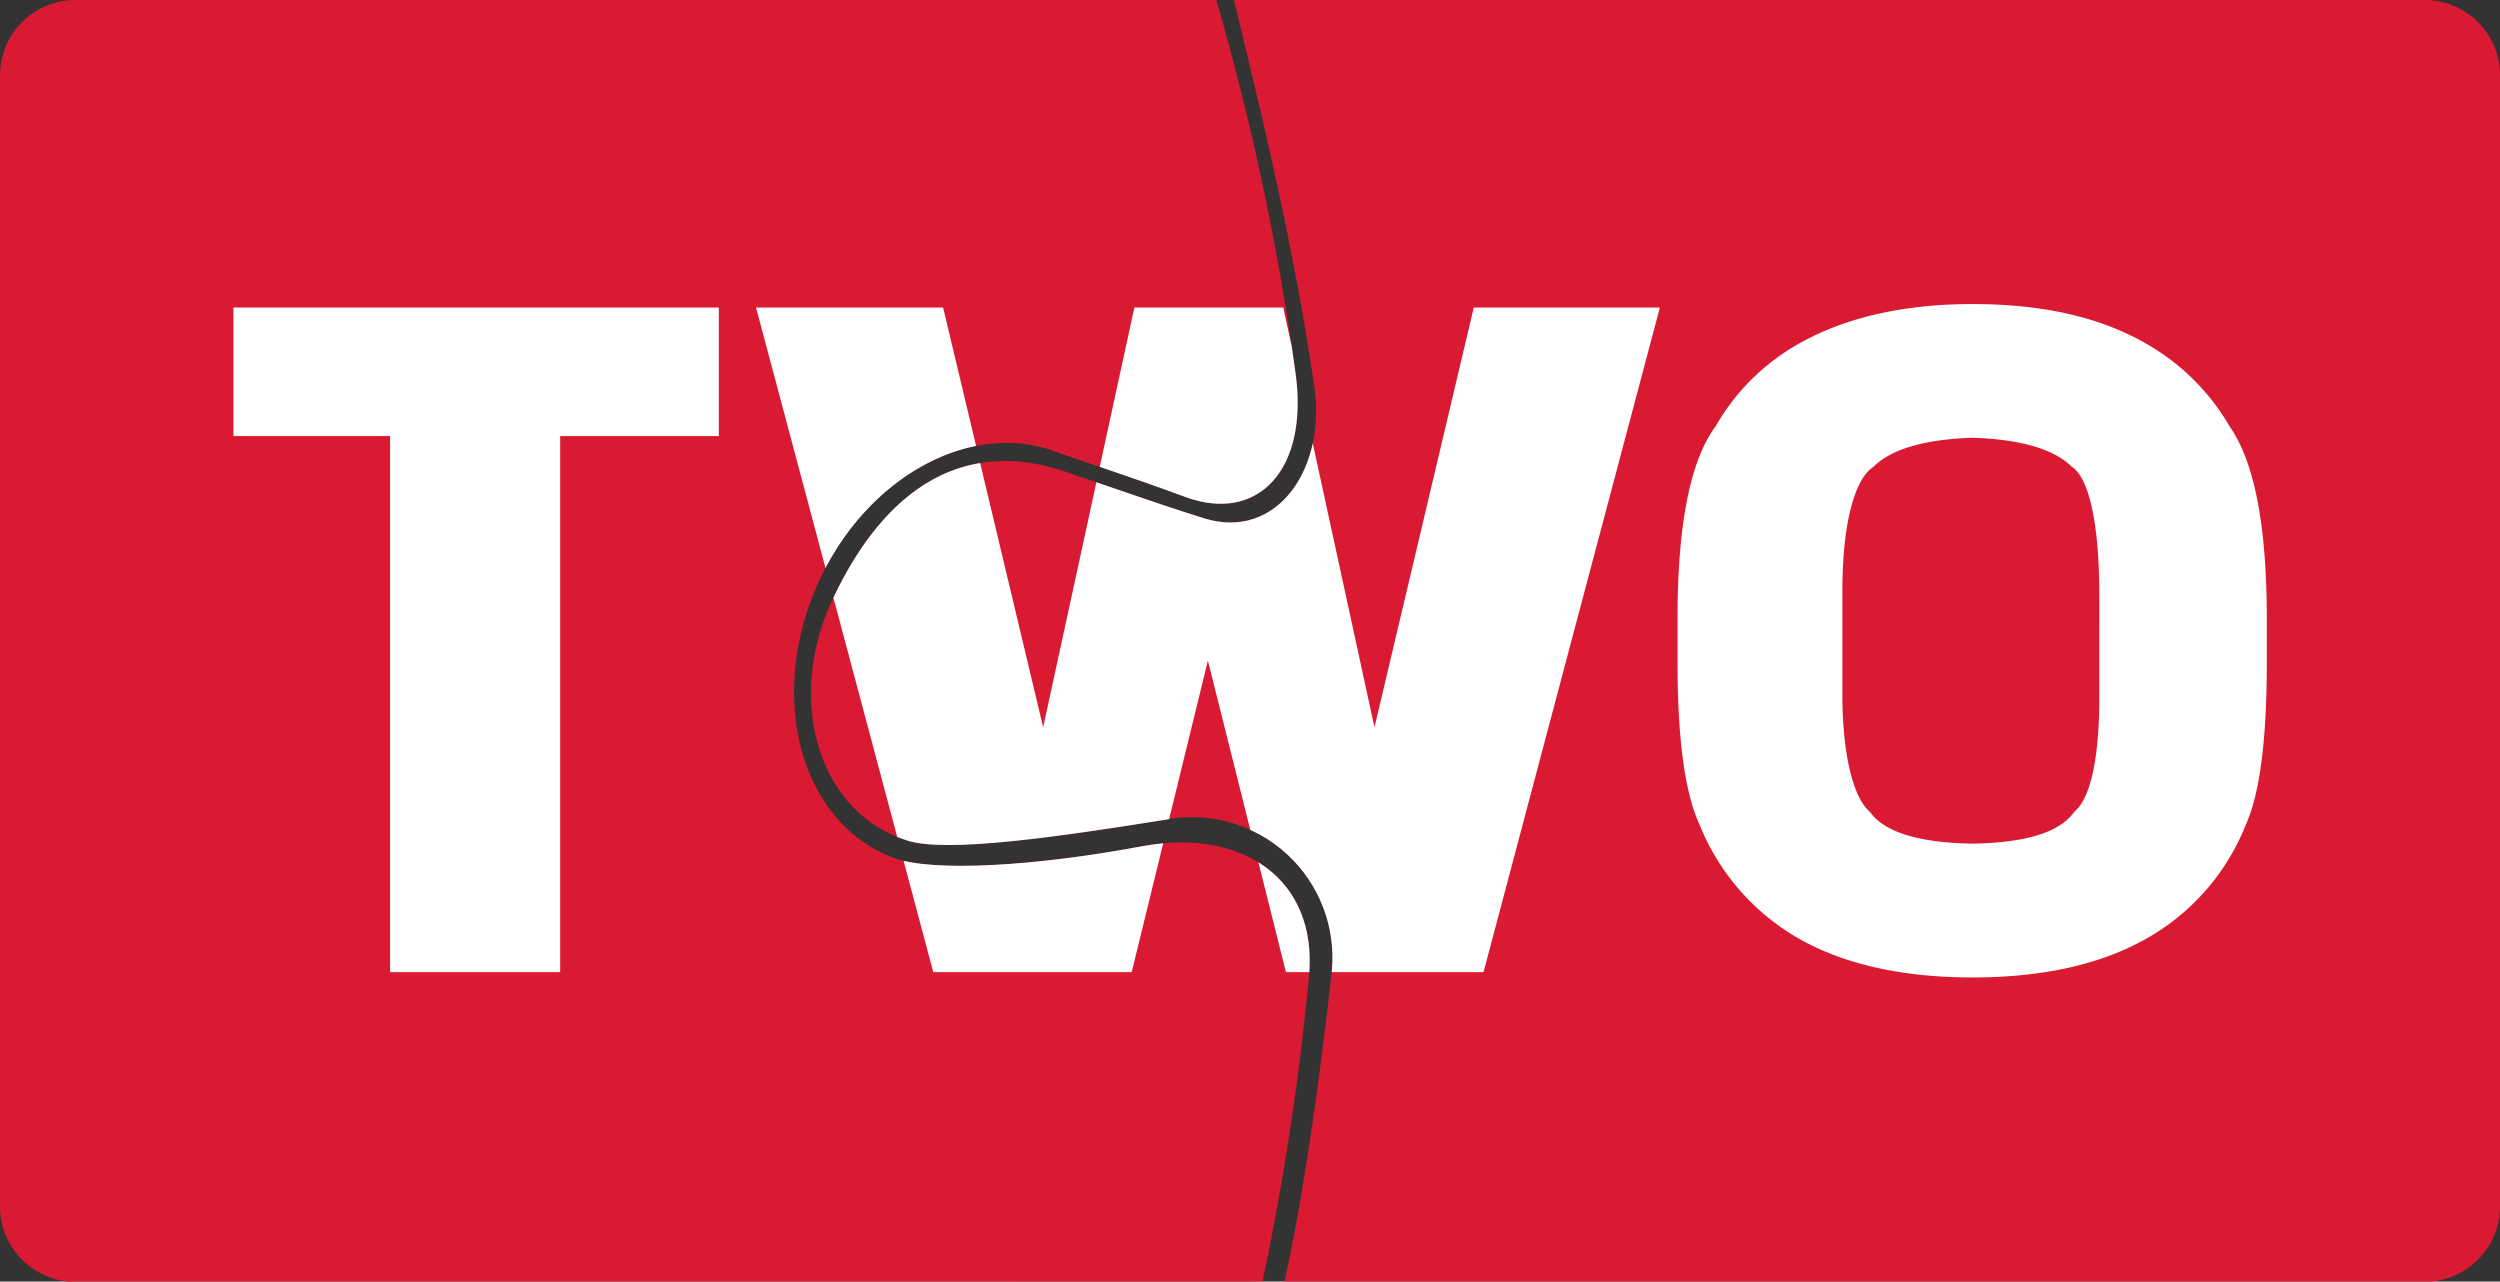 <svg xmlns="http://www.w3.org/2000/svg" xmlns:xlink="http://www.w3.org/1999/xlink" viewBox="0 0 299.86 153.71"><rect x="0" y="0" width="299.86" height="153.71" fill="#333333" stroke="none"/><defs><style>.cls-1{fill:none;clip-rule:evenodd;}.cls-2{fill:#da1a32;}.cls-2,.cls-4{fill-rule:evenodd;}.cls-3{clip-path:url(#clip-path);}.cls-4{fill:#fff;}</style><clipPath id="clip-path"><path class="cls-1" d="M151.44,153.7A326.7,326.7,0,0,0,157,117.15C158.12,105.44,149,99.27,137,101.5c-12.9,2.42-25.11,3.1-29.71,1.43-10.72-3.92-15.1-18-9.8-31.48s18.31-21.22,29-17.32c3.12,1.14,9,3,15.71,5.49,8.64,3.16,14.81-3.21,13.19-14.88A313.17,313.17,0,0,0,146.15.93L145.89,0H9.23A9.05,9.05,0,0,0,0,8.87v136a9.05,9.05,0,0,0,9.23,8.87ZM290.64,0a9.05,9.05,0,0,1,9.22,8.87v136a9.06,9.06,0,0,1-9.22,8.88H154.05c2.42-10.62,4.61-27.29,5.69-37.26a16.84,16.84,0,0,0-19.88-18.18c-13.1,2.1-26.33,4-31,2.52-10.89-3.41-14.5-17-9.12-28.67s14.68-20.89,29.48-15.07c3.17,1,8.39,2.93,15.18,5.07,8.77,2.74,14.83-6,13.19-16.17C155.19,29.83,151.76,15.43,148,0Z"/></clipPath></defs><title>Asset 11920</title><g id="Layer_2" data-name="Layer 2"><g id="Layer_1-2" data-name="Layer 1"><path class="cls-2" d="M151.44,153.7A326.7,326.7,0,0,0,157,117.15C158.12,105.44,149,99.27,137,101.5c-12.9,2.42-25.11,3.1-29.71,1.43-10.72-3.92-15.1-18-9.8-31.48s18.31-21.22,29-17.32c3.12,1.14,9,3,15.71,5.49,8.64,3.16,14.81-3.21,13.19-14.88A313.17,313.17,0,0,0,146.15.93L145.89,0H9.23A9.05,9.05,0,0,0,0,8.87v136a9.05,9.05,0,0,0,9.23,8.87ZM290.64,0h0a9.05,9.05,0,0,1,9.22,8.87v136a9.06,9.06,0,0,1-9.22,8.88H154.05c2.42-10.62,4.61-27.29,5.69-37.26a16.84,16.84,0,0,0-19.88-18.18c-13.1,2.1-26.33,4-31,2.52-10.89-3.41-14.5-17-9.12-28.67s14.68-20.89,29.48-15.07c3.17,1,8.39,2.93,15.18,5.07,8.77,2.74,14.83-6,13.19-16.17C155.19,29.83,151.76,15.43,148,0Z"/><g class="cls-3"><path class="cls-4" d="M86.22,52.3V36.89H28V52.3H46.79v64.3h20.4V52.3ZM199.09,36.89H176.77L164.86,87.23,153.92,36.89H136.06L125.12,87.23l-12-50.34H90.68l21.26,79.71h23.8l9.14-37.36,9.36,37.36h23.7l21.15-79.71Zm68.33,14.24a27,27,0,0,0-10.52-10.2c-5.42-3-12.22-4.46-20.3-4.46S221.72,38,216.3,40.93a26.35,26.35,0,0,0-10.52,10.2c-3.08,4.15-4.57,11.91-4.57,23.07v5.2c0,9.14.85,15.63,2.66,19.56a27.56,27.56,0,0,0,12.43,13.92c5.32,2.87,12.12,4.36,20.3,4.36s15-1.49,20.3-4.36A27.14,27.14,0,0,0,269.34,99c1.7-3.72,2.55-10.2,2.55-19.56V74.2c0-11.16-1.49-18.82-4.47-23.07ZM224.27,97.36c-1.7-1.38-3.29-6-3.29-14.13V71c0-8.93,1.7-13.71,3.72-15,2.13-2.12,6.06-3.29,11.9-3.5,5.85.21,9.78,1.38,11.91,3.5,2,1.28,3.29,6.59,3.29,15.41V83.55c0,8.18-1.27,12.43-3,13.81-1.7,2.45-5.73,3.72-12.22,3.83C230.12,101.08,226,99.81,224.27,97.36Z"/></g></g></g></svg>